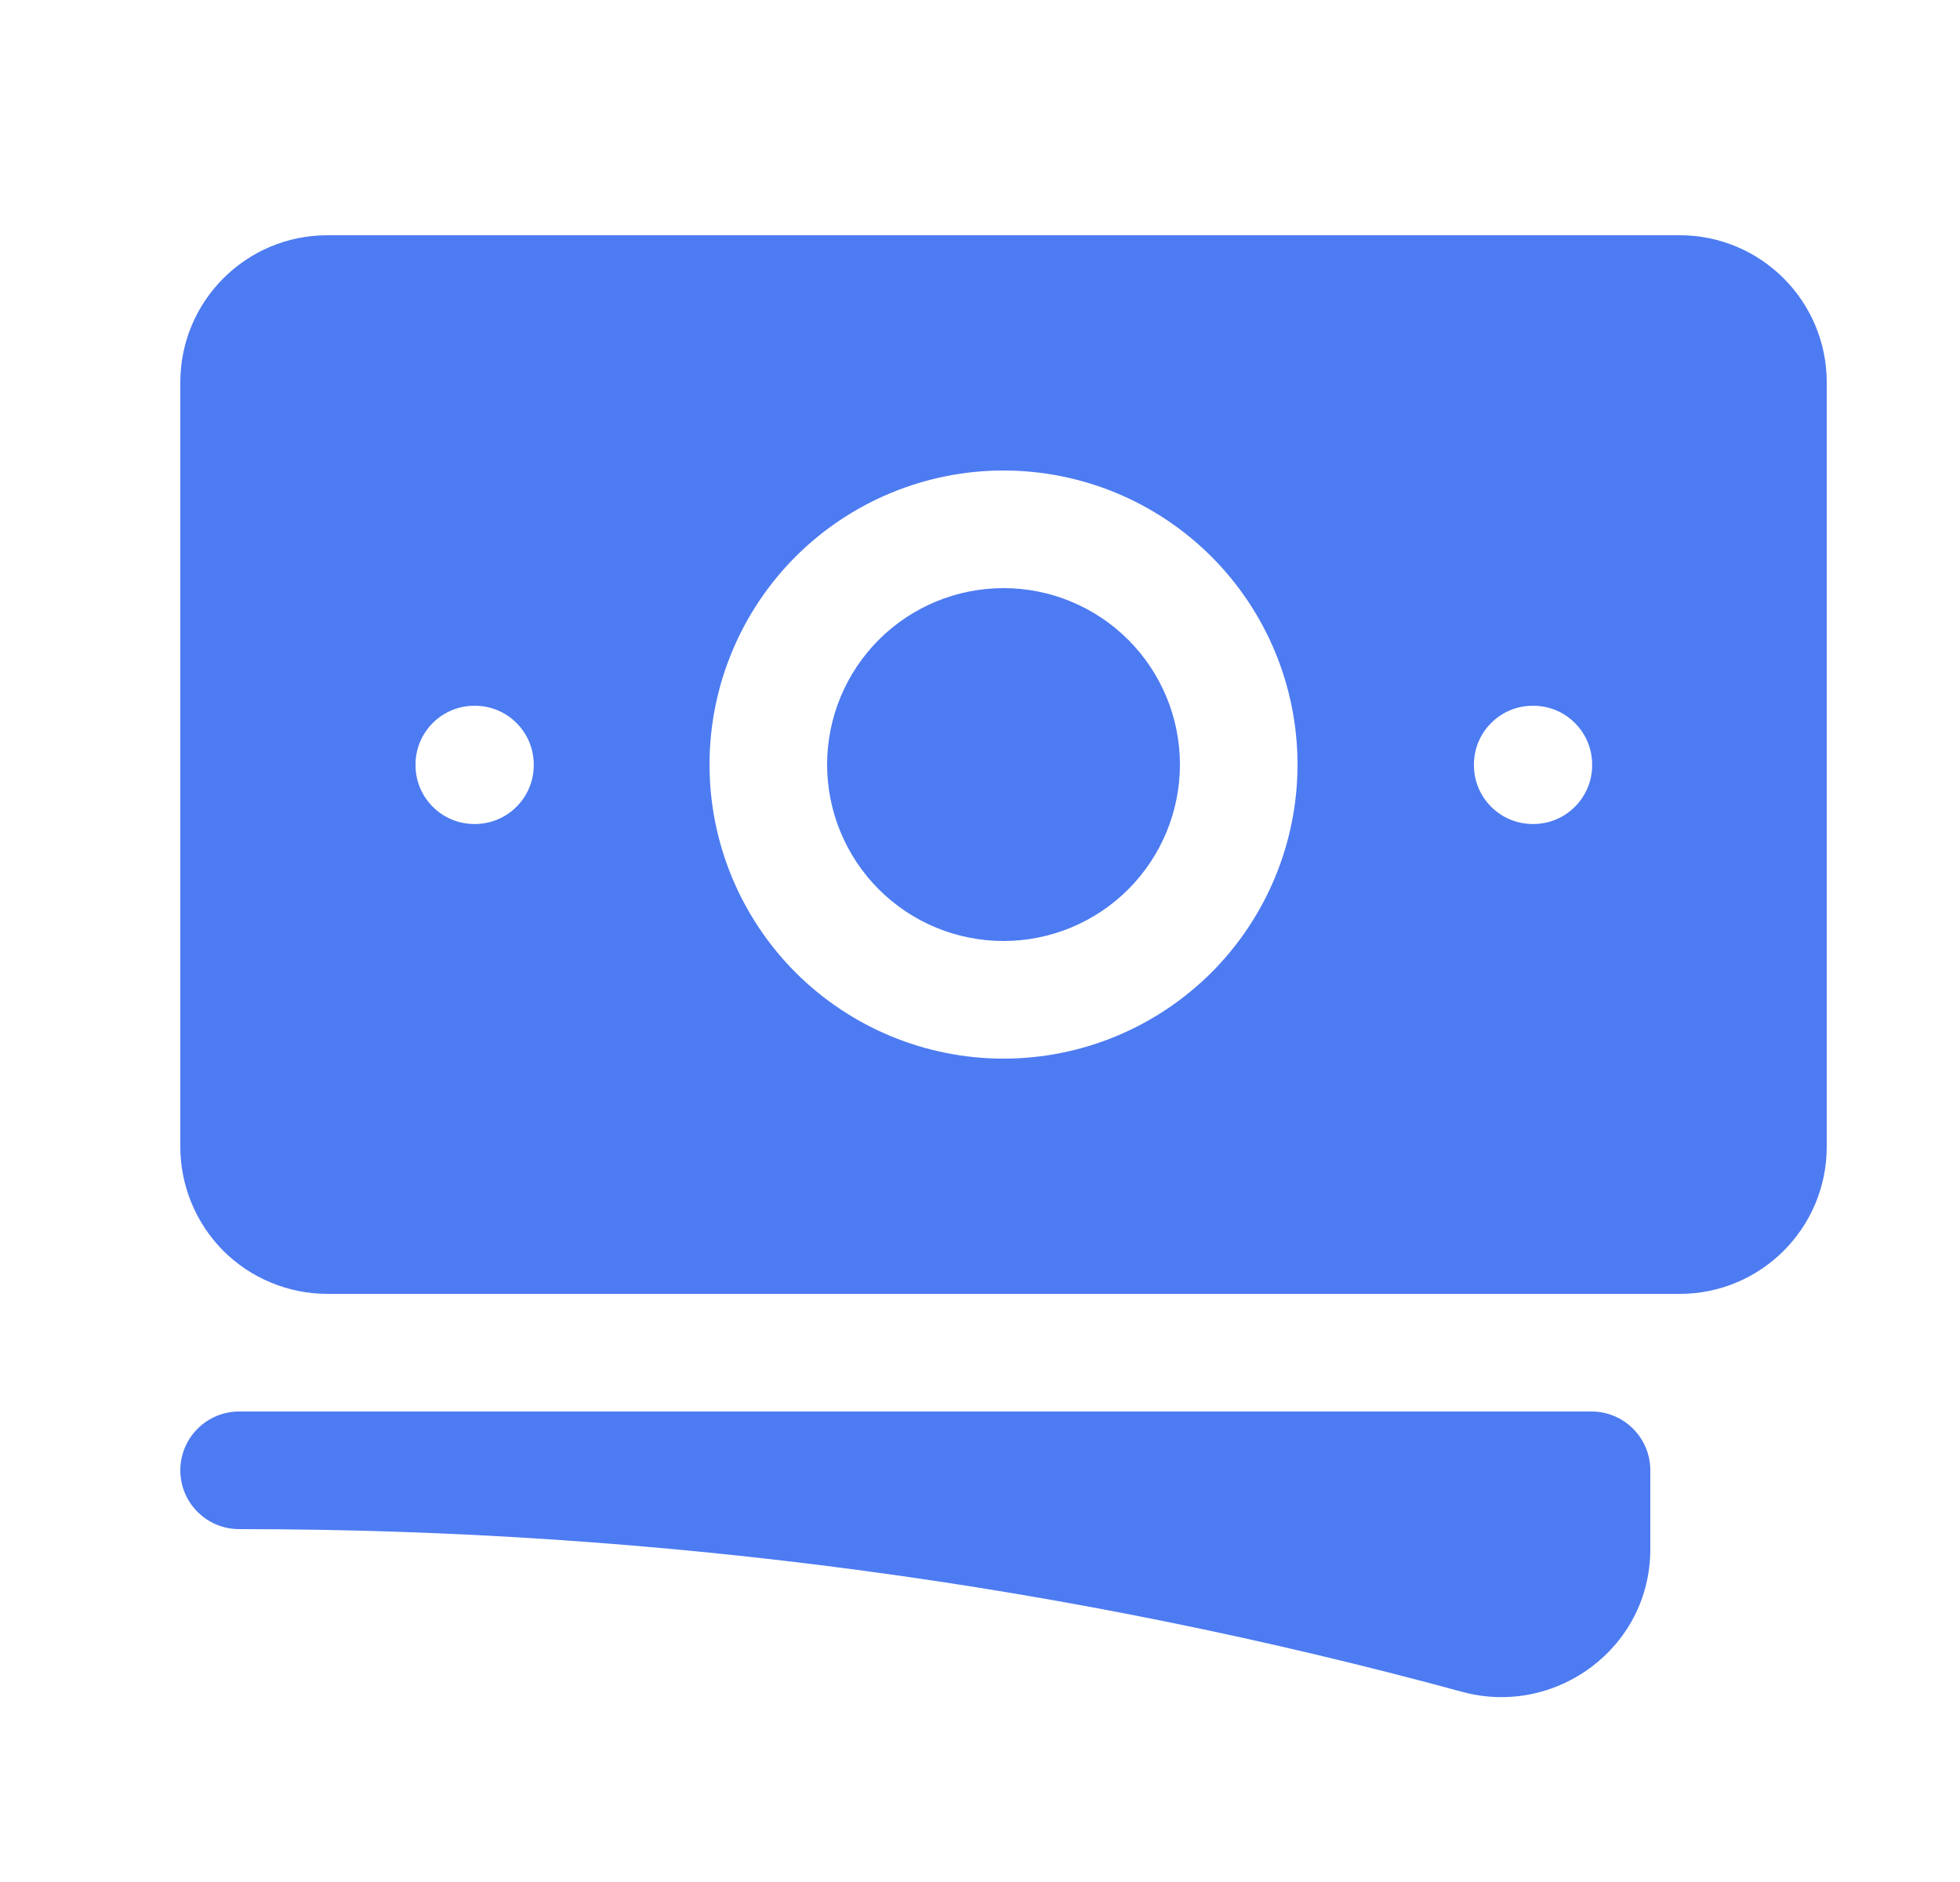 <svg width="25" height="24" viewBox="0 0 25 24" fill="none" xmlns="http://www.w3.org/2000/svg">
    <path d="M12.8 7.5C12.203 7.5 11.631 7.737 11.209 8.159C10.787 8.581 10.55 9.153 10.55 9.75C10.55 10.347 10.787 10.919 11.209 11.341C11.631 11.763 12.203 12 12.8 12C13.397 12 13.969 11.763 14.391 11.341C14.813 10.919 15.05 10.347 15.05 9.75C15.05 9.153 14.813 8.581 14.391 8.159C13.969 7.737 13.397 7.5 12.8 7.5Z" fill="#4D7BF1"/>
    <path fill-rule="evenodd" clip-rule="evenodd" d="M2.3 4.875C2.3 3.839 3.14 3 4.175 3H21.425C22.46 3 23.3 3.84 23.3 4.875V14.625C23.3 15.661 22.46 16.5 21.425 16.5H4.175C3.929 16.5 3.685 16.451 3.458 16.357C3.23 16.263 3.023 16.125 2.849 15.951C2.675 15.777 2.537 15.57 2.443 15.342C2.349 15.115 2.3 14.871 2.3 14.625V4.875ZM9.05 9.75C9.05 8.755 9.445 7.802 10.148 7.098C10.852 6.395 11.806 6 12.8 6C13.795 6 14.748 6.395 15.452 7.098C16.155 7.802 16.55 8.755 16.55 9.75C16.55 10.745 16.155 11.698 15.452 12.402C14.748 13.105 13.795 13.5 12.8 13.5C11.806 13.5 10.852 13.105 10.148 12.402C9.445 11.698 9.05 10.745 9.05 9.75ZM19.55 9C19.351 9 19.16 9.079 19.02 9.22C18.879 9.36 18.8 9.551 18.8 9.75V9.758C18.8 10.172 19.136 10.508 19.55 10.508H19.558C19.757 10.508 19.948 10.429 20.088 10.288C20.229 10.148 20.308 9.957 20.308 9.758V9.75C20.308 9.551 20.229 9.36 20.088 9.22C19.948 9.079 19.757 9 19.558 9H19.55ZM5.3 9.75C5.3 9.551 5.379 9.36 5.52 9.22C5.66 9.079 5.851 9 6.05 9H6.058C6.257 9 6.448 9.079 6.588 9.22C6.729 9.36 6.808 9.551 6.808 9.75V9.758C6.808 9.957 6.729 10.148 6.588 10.288C6.448 10.429 6.257 10.508 6.058 10.508H6.05C5.851 10.508 5.66 10.429 5.52 10.288C5.379 10.148 5.3 9.957 5.3 9.758V9.75Z" fill="#4D7BF1"/>
    <path d="M3.05 18C2.851 18 2.66 18.079 2.52 18.22C2.379 18.36 2.3 18.551 2.3 18.75C2.3 18.949 2.379 19.14 2.52 19.28C2.66 19.421 2.851 19.5 3.05 19.5C8.45 19.5 13.68 20.222 18.65 21.575C19.84 21.899 21.05 21.017 21.05 19.755V18.75C21.05 18.551 20.971 18.36 20.83 18.22C20.69 18.079 20.499 18 20.3 18H3.05Z" fill="#4D7BF1"/>
</svg>
